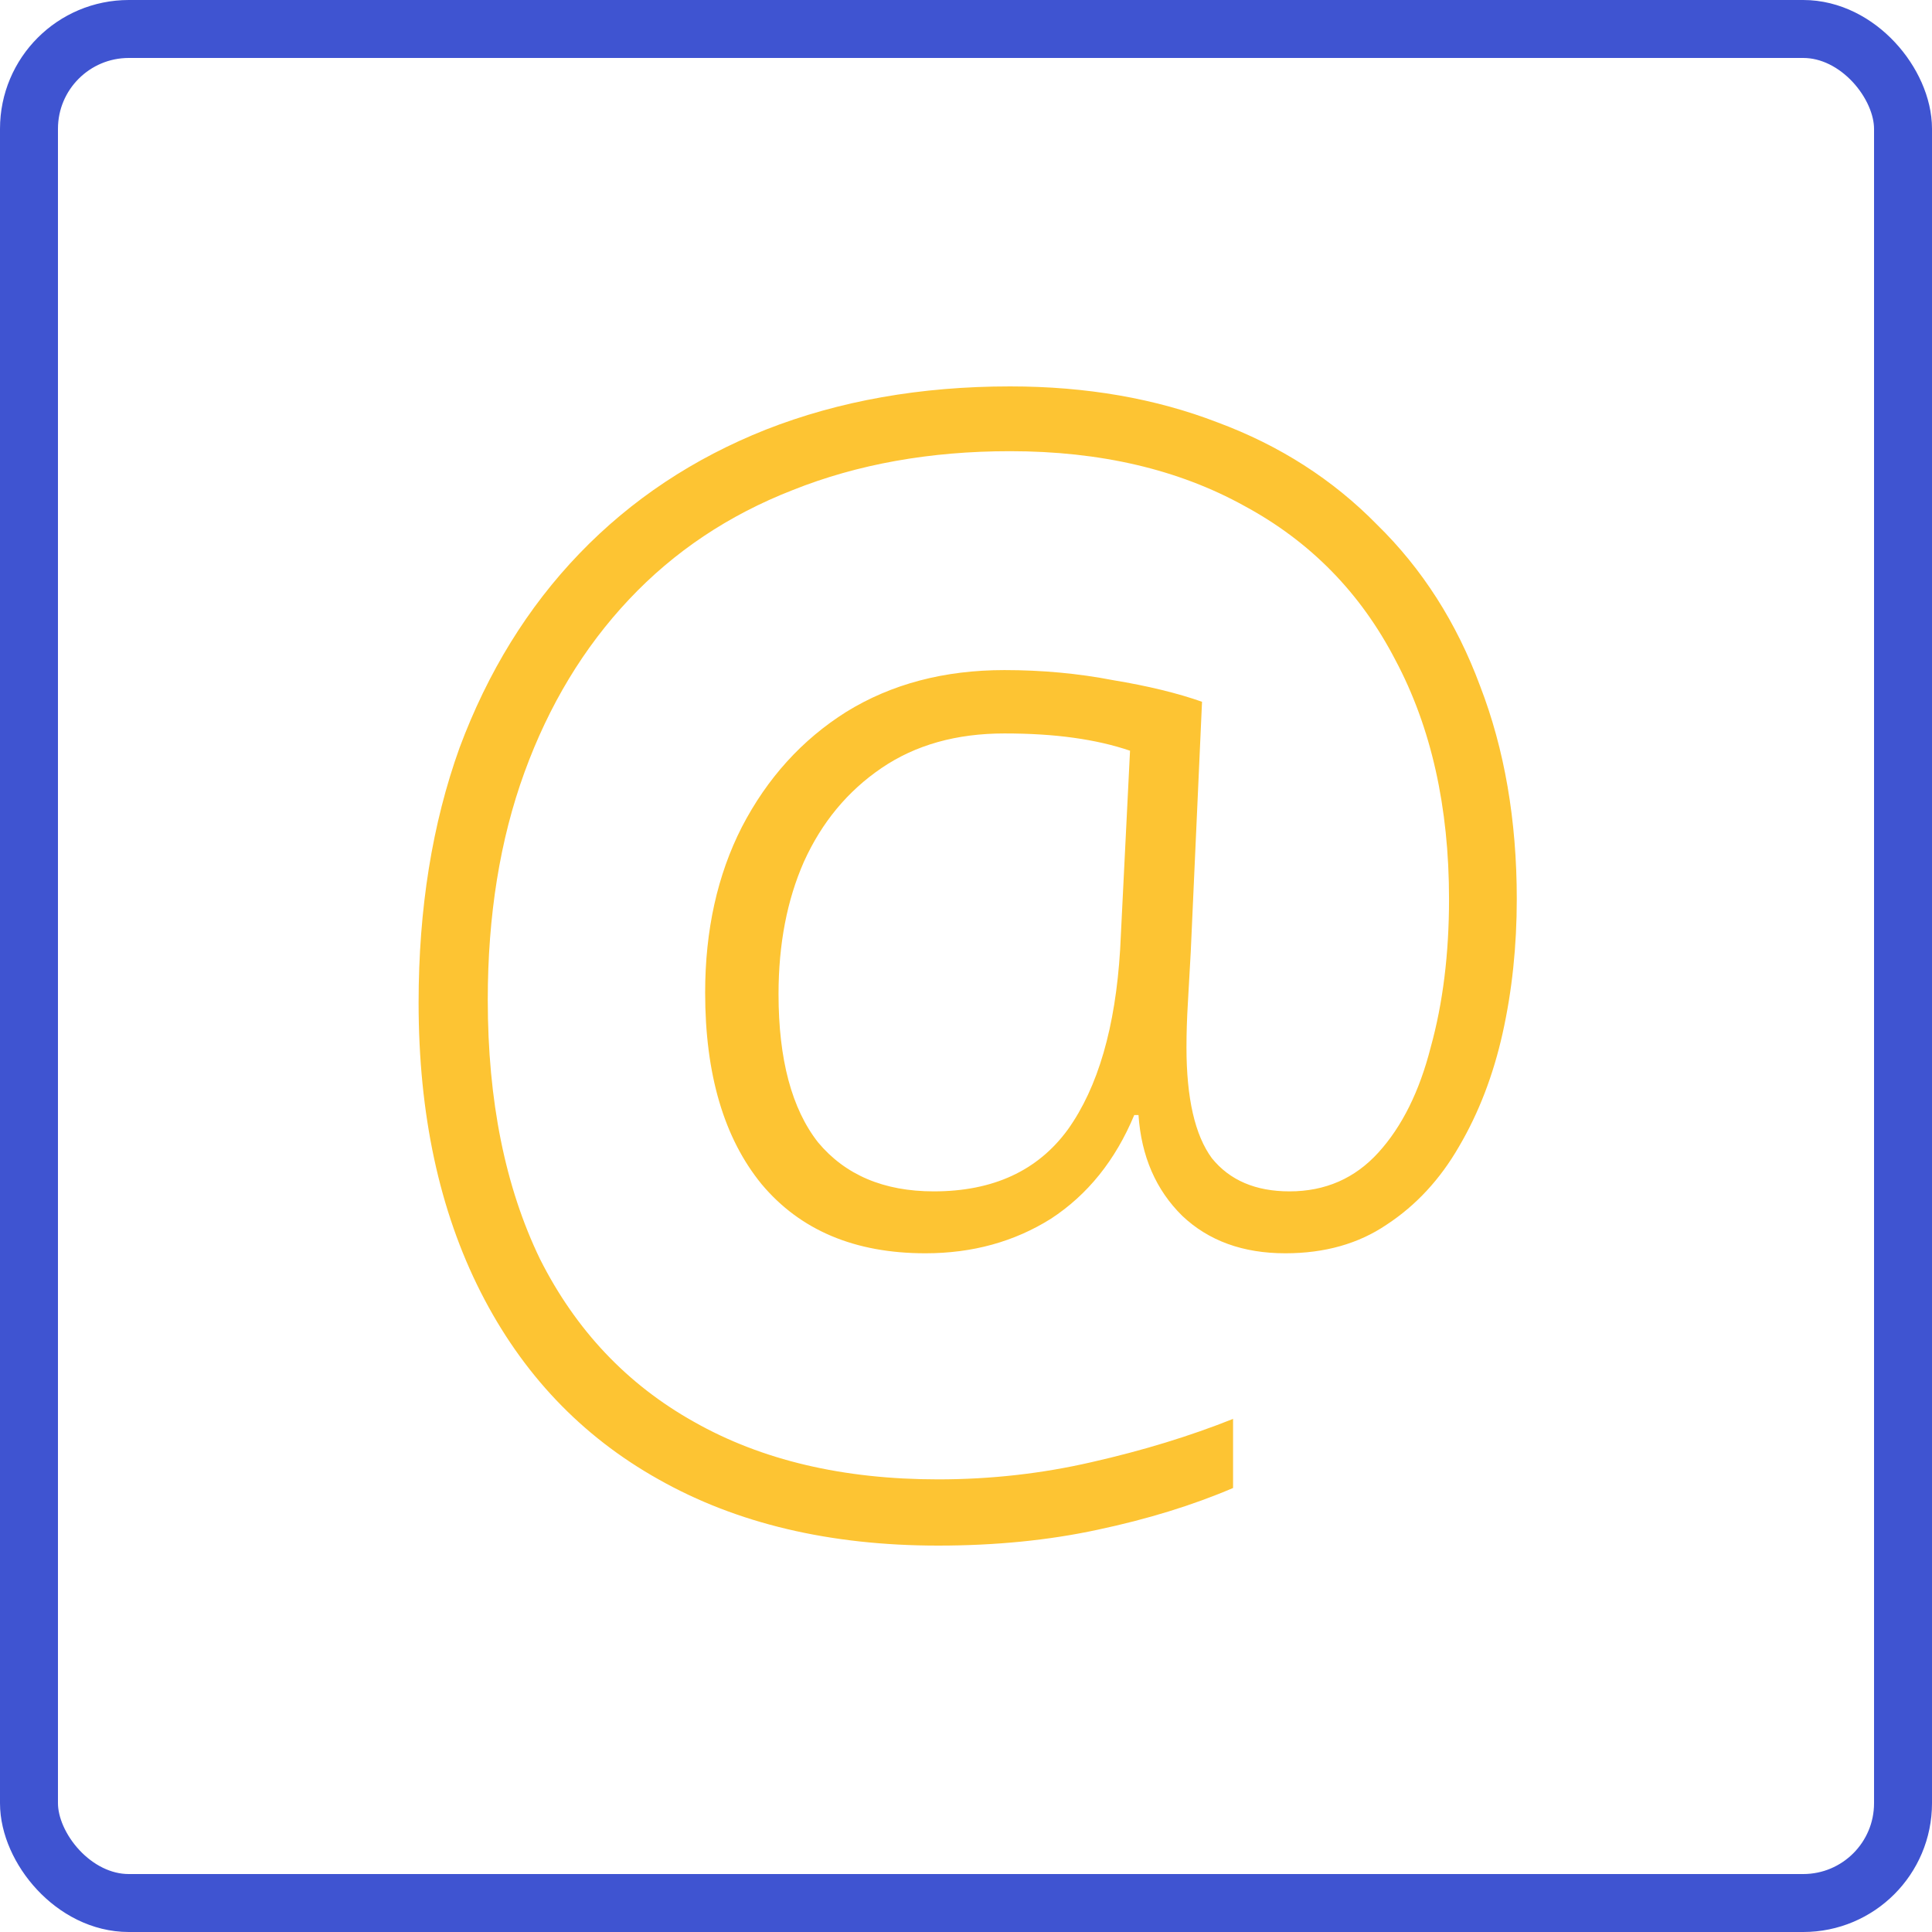 <svg width="60" height="60" viewBox="0 0 60 60" fill="none" xmlns="http://www.w3.org/2000/svg">
<rect x="0.9" y="0.9" width="58.2" height="58.2" rx="3.1" stroke="#3F54D1" stroke-width="1.8"/>
<path d="M47.105 27.921C47.105 29.381 46.959 30.768 46.667 32.08C46.375 33.391 45.922 34.569 45.308 35.612C44.723 36.626 43.978 37.431 43.072 38.027C42.196 38.624 41.143 38.922 39.916 38.922C38.601 38.922 37.534 38.534 36.716 37.759C35.898 36.954 35.445 35.911 35.357 34.629H35.225C34.641 36.03 33.779 37.103 32.639 37.848C31.499 38.564 30.199 38.922 28.738 38.922C26.546 38.922 24.851 38.206 23.652 36.775C22.483 35.344 21.899 33.361 21.899 30.827C21.899 28.889 22.279 27.175 23.039 25.684C23.828 24.164 24.909 22.971 26.283 22.107C27.685 21.242 29.322 20.81 31.192 20.81C32.361 20.81 33.486 20.914 34.568 21.123C35.649 21.302 36.57 21.526 37.33 21.794L36.979 29.575C36.95 30.112 36.92 30.634 36.891 31.14C36.862 31.617 36.847 32.08 36.847 32.527C36.847 34.107 37.11 35.255 37.636 35.97C38.192 36.656 38.995 36.999 40.047 36.999C41.158 36.999 42.079 36.596 42.809 35.791C43.54 34.986 44.081 33.898 44.431 32.527C44.811 31.155 45.001 29.62 45.001 27.921C45.001 25.058 44.446 22.584 43.335 20.497C42.254 18.41 40.69 16.815 38.645 15.712C36.599 14.579 34.173 14.012 31.368 14.012C28.884 14.012 26.633 14.415 24.617 15.22C22.63 15.995 20.934 17.128 19.532 18.619C18.129 20.109 17.048 21.898 16.288 23.985C15.528 26.072 15.148 28.427 15.148 31.051C15.148 34.181 15.689 36.865 16.77 39.101C17.881 41.307 19.473 42.991 21.548 44.154C23.652 45.347 26.18 45.943 29.132 45.943C30.769 45.943 32.361 45.764 33.91 45.406C35.488 45.048 36.95 44.601 38.294 44.065V46.211C37.037 46.748 35.635 47.18 34.086 47.508C32.566 47.836 30.915 48 29.132 48C25.771 48 22.878 47.314 20.452 45.943C18.056 44.601 16.215 42.663 14.929 40.129C13.643 37.595 13 34.599 13 31.14C13 28.219 13.424 25.58 14.271 23.225C15.148 20.87 16.39 18.857 17.997 17.188C19.605 15.518 21.534 14.236 23.784 13.342C26.064 12.447 28.591 12 31.368 12C33.735 12 35.883 12.373 37.812 13.118C39.741 13.834 41.392 14.892 42.765 16.293C44.168 17.665 45.235 19.334 45.965 21.302C46.725 23.27 47.105 25.476 47.105 27.921ZM24.178 30.872C24.178 32.899 24.588 34.435 25.406 35.478C26.253 36.492 27.452 36.999 29 36.999C30.842 36.999 32.23 36.358 33.165 35.076C34.1 33.764 34.641 31.901 34.787 29.486L35.094 23.314C34.568 23.135 33.983 23.001 33.34 22.912C32.697 22.822 31.982 22.778 31.192 22.778C29.702 22.778 28.431 23.135 27.379 23.851C26.326 24.567 25.523 25.535 24.968 26.758C24.442 27.95 24.178 29.322 24.178 30.872Z" fill="#FDC433"/>
</svg>

